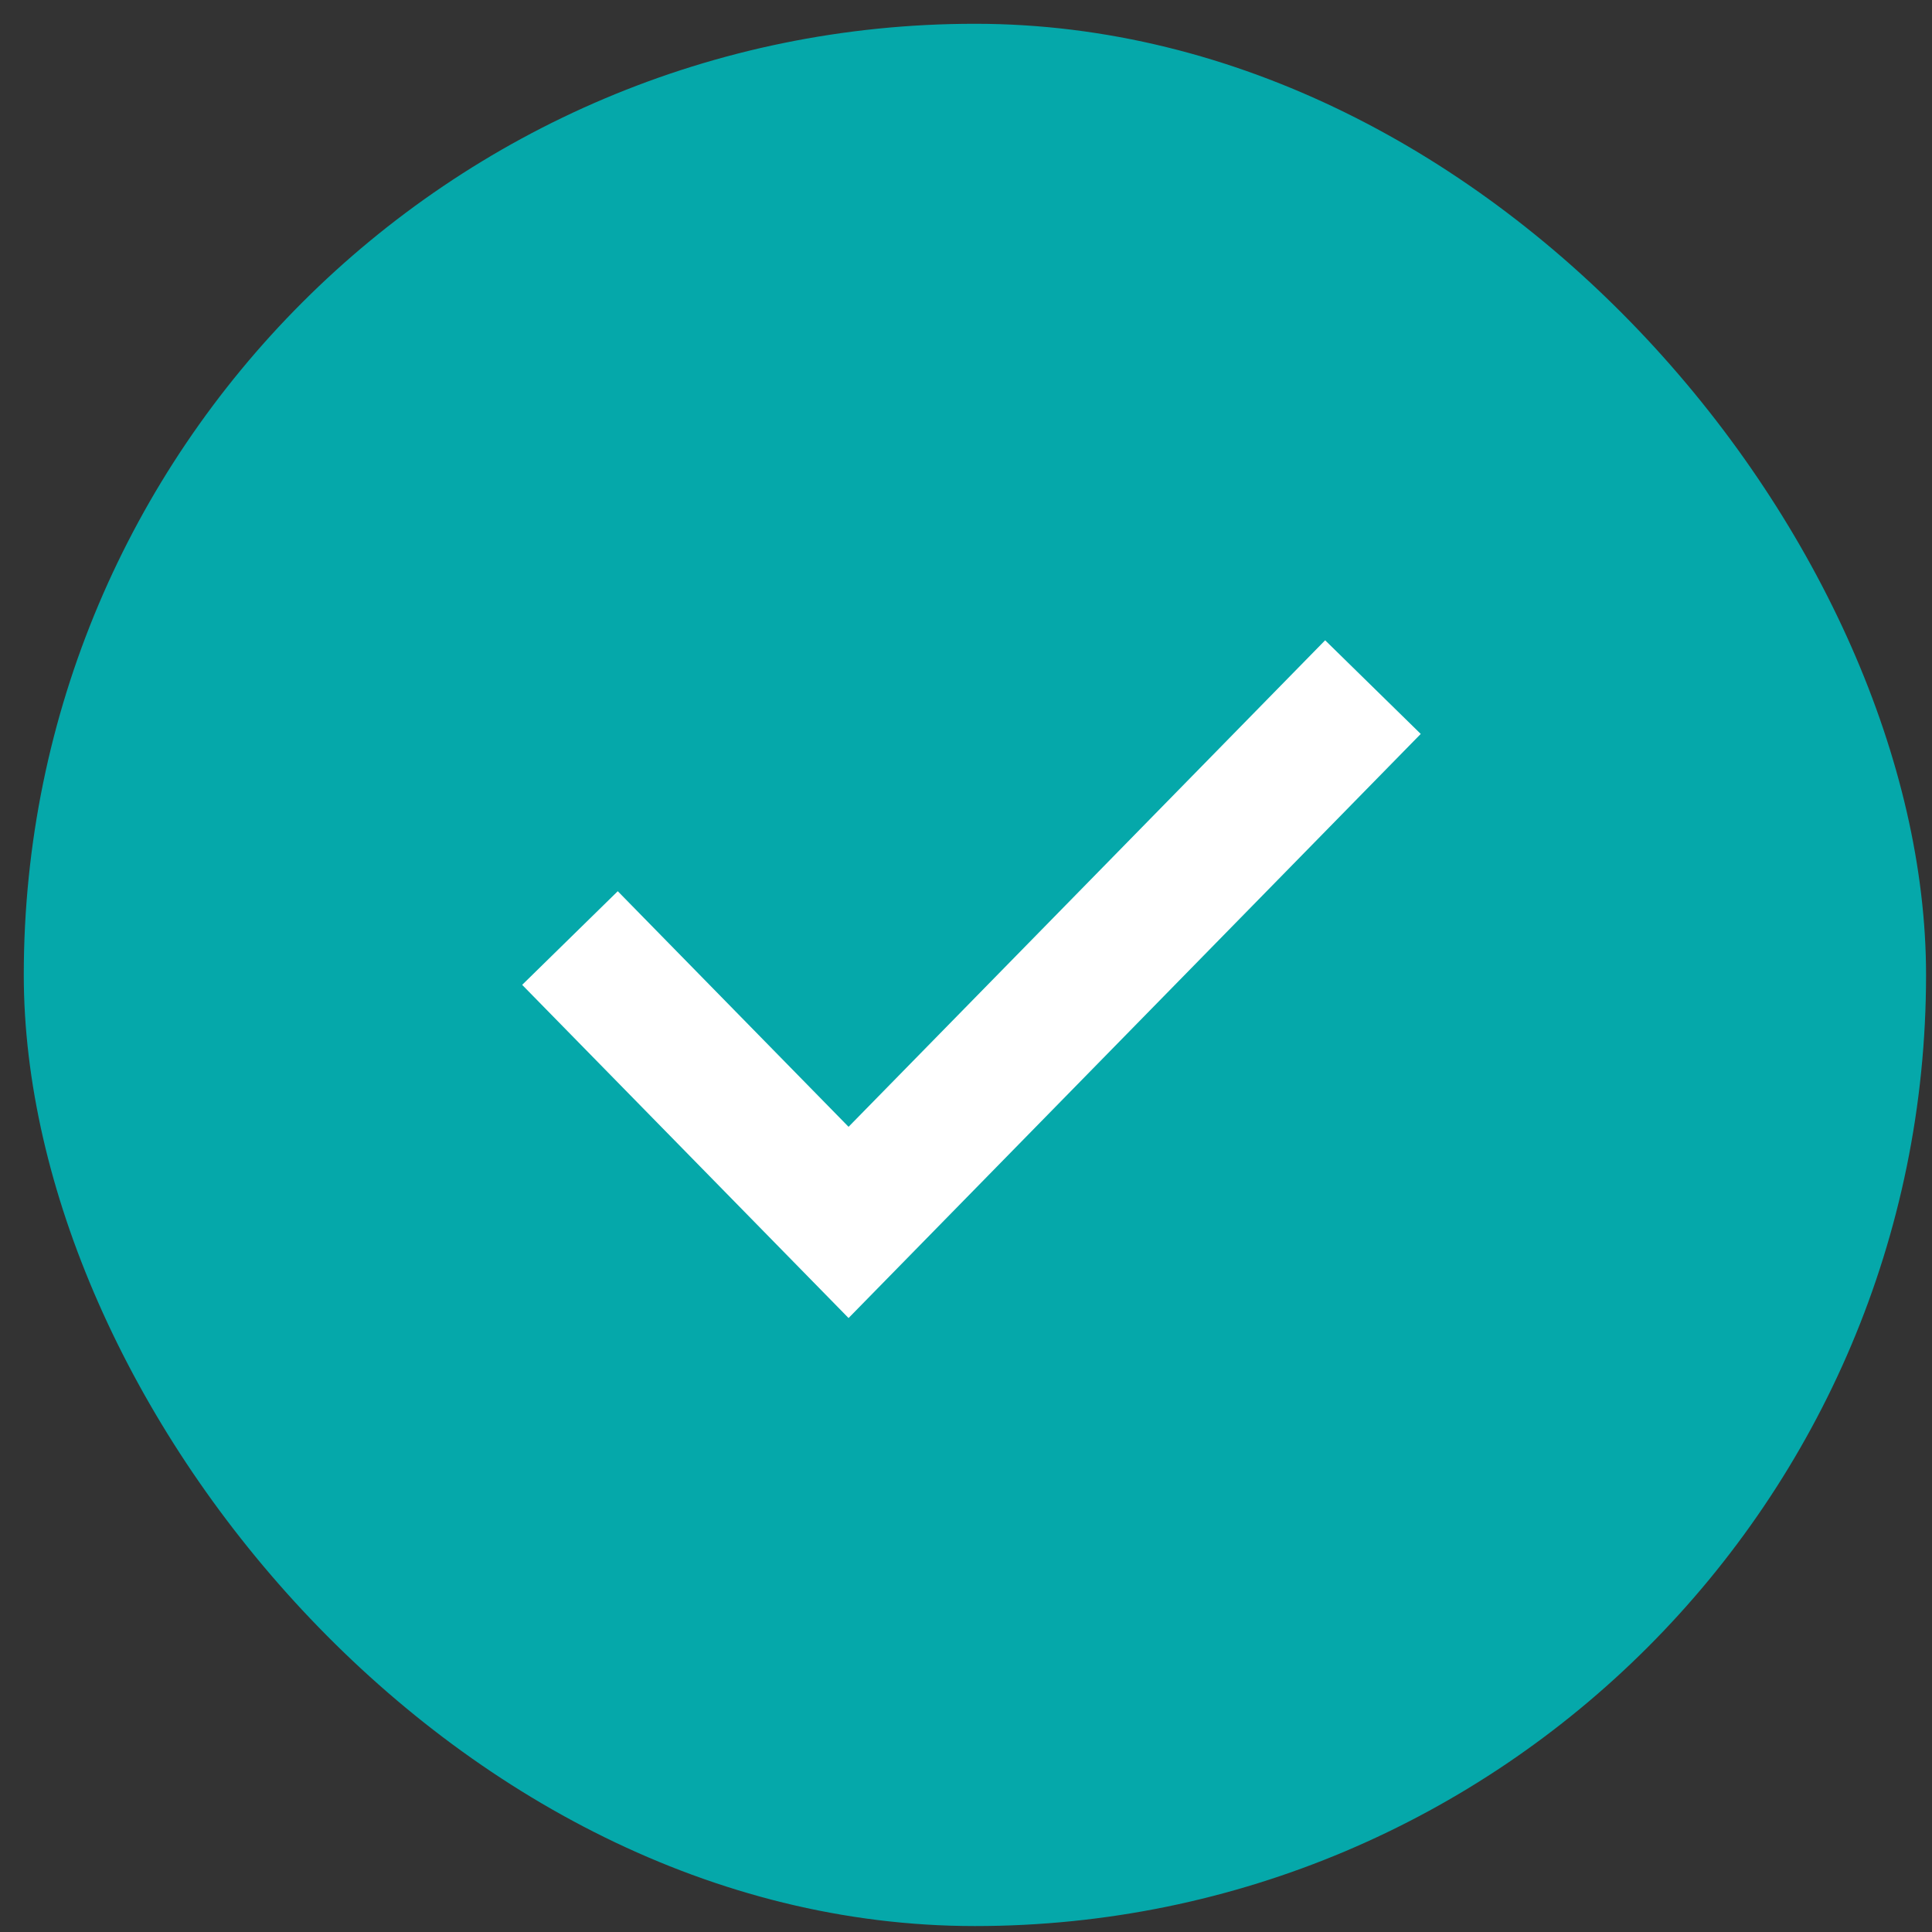<svg width="65" height="65" viewBox="0 0 65 65" fill="none" xmlns="http://www.w3.org/2000/svg">
<rect x="0" y="0" width="65" height="65" fill="#333333" stroke="none"/>
<rect x="0.8" y="0.8" width="64" height="64" rx="32" fill="#05A8AA"/>
<path d="M19.176 31.559L28.549 41.127L46.191 23.117" stroke="white" stroke-width="4.502"/>
</svg>
